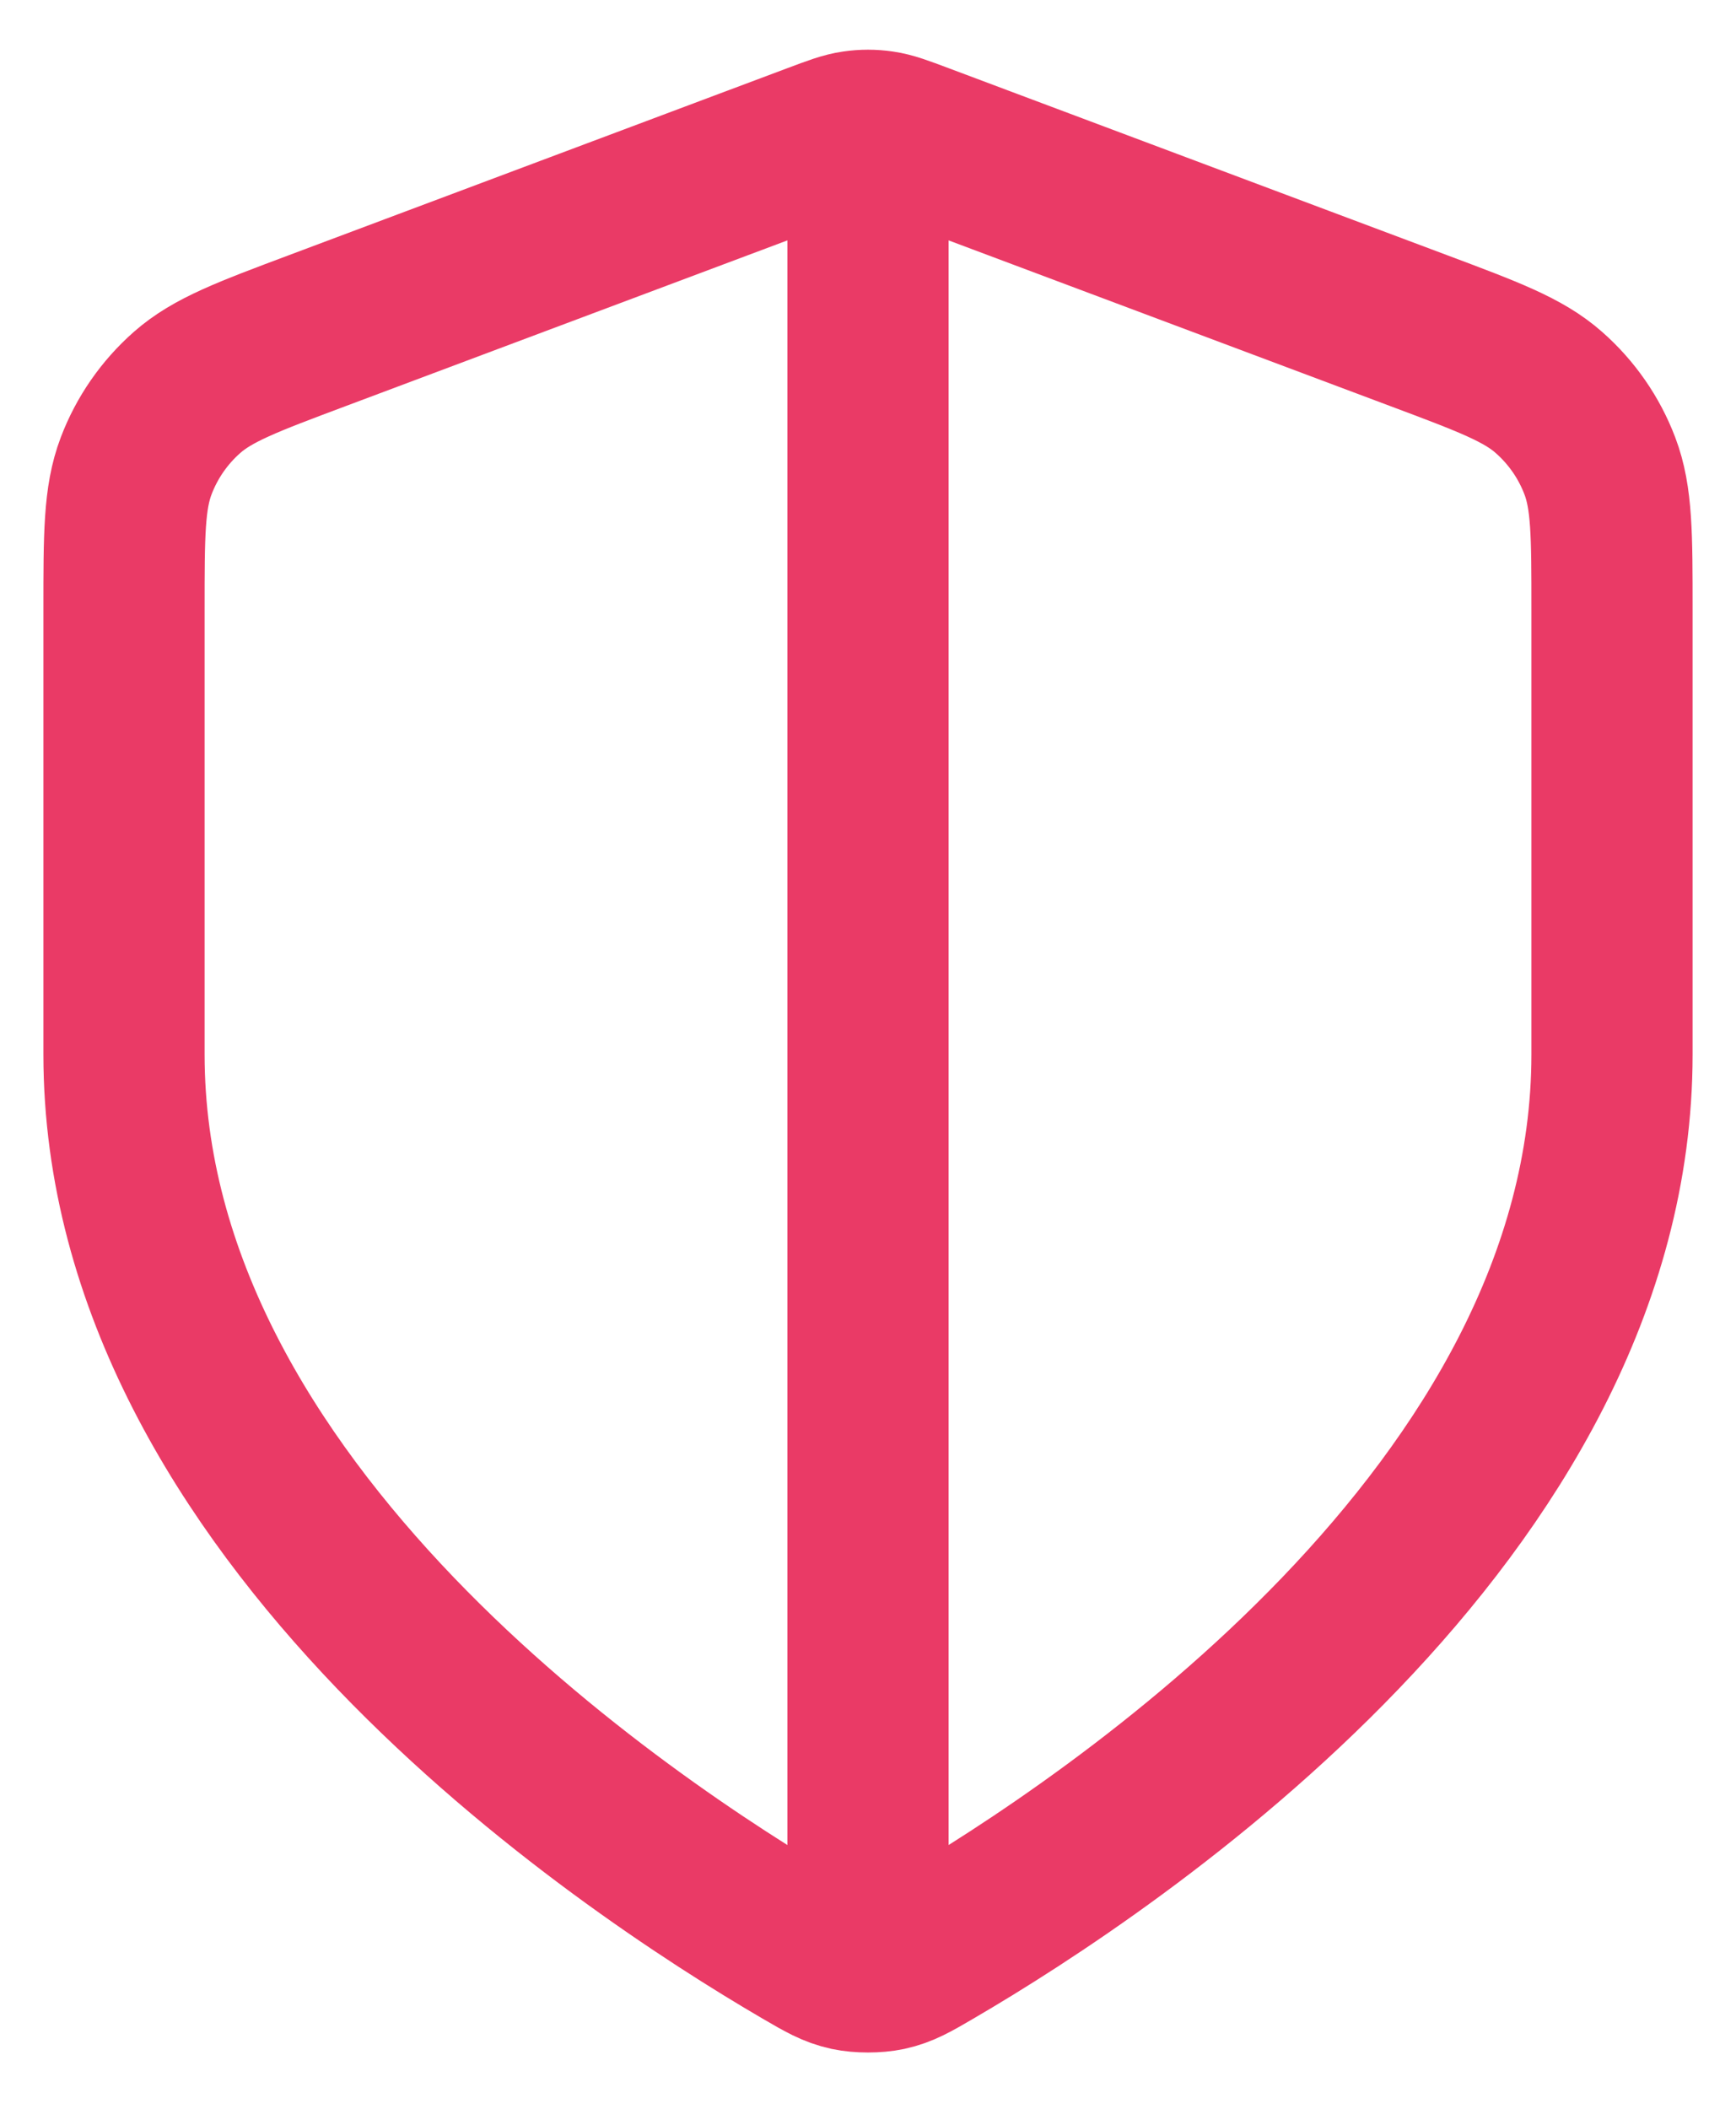 <svg width="28" height="34" viewBox="0 0 28 34" fill="none" xmlns="http://www.w3.org/2000/svg">
<path d="M14 2.75V31.25M26 17C26 24.362 17.969 29.717 15.047 31.422C14.715 31.616 14.549 31.712 14.315 31.763C14.133 31.802 13.867 31.802 13.685 31.763C13.451 31.712 13.285 31.616 12.953 31.422C10.031 29.717 2 24.362 2 17V9.826C2 8.627 2 8.027 2.196 7.512C2.369 7.056 2.651 6.65 3.016 6.328C3.43 5.963 3.992 5.753 5.115 5.332L13.157 2.316C13.469 2.199 13.625 2.14 13.786 2.117C13.928 2.096 14.072 2.096 14.214 2.117C14.375 2.14 14.531 2.199 14.843 2.316L22.885 5.332C24.008 5.753 24.57 5.963 24.983 6.328C25.349 6.65 25.631 7.056 25.804 7.512C26 8.027 26 8.627 26 9.826V17Z" stroke="#EA3A66" stroke-width="2.6" stroke-linecap="round" stroke-linejoin="round"/>
</svg>
